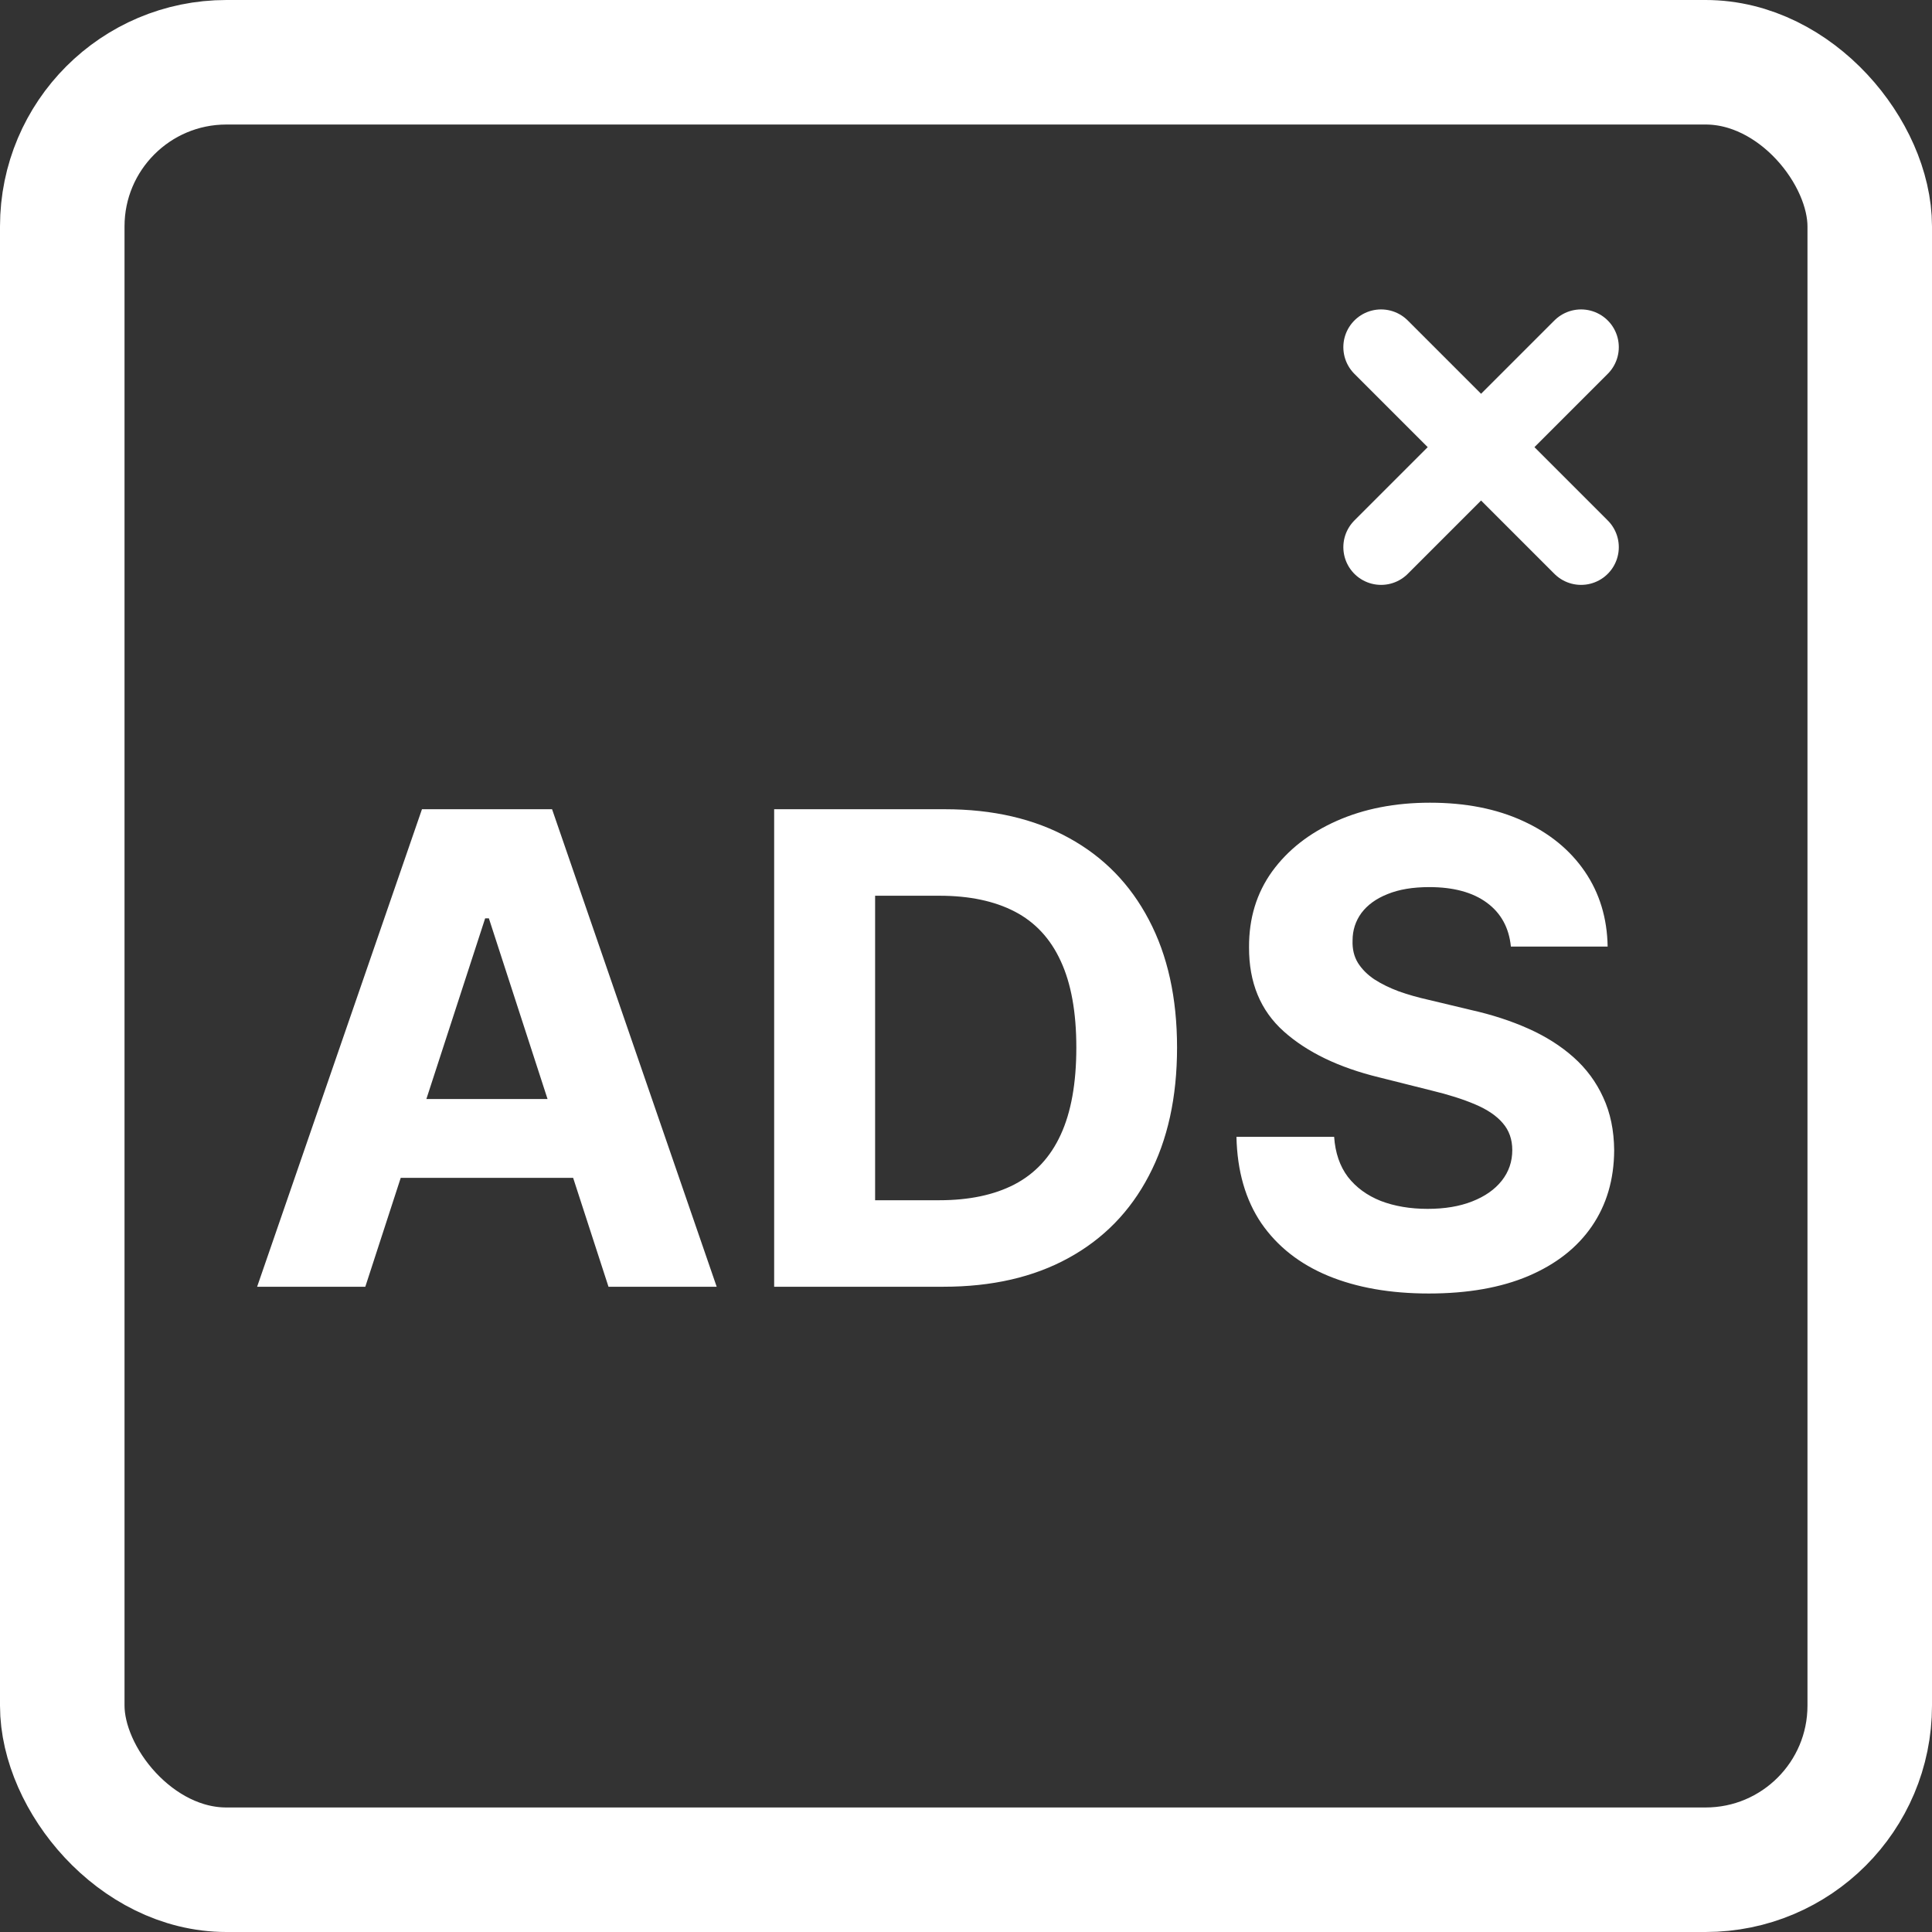 <svg width="512" height="512" viewBox="0 0 512 512" fill="none" xmlns="http://www.w3.org/2000/svg">
<rect x="0" y="0" width="512" height="512" fill="#333333" stroke="none"/>
<rect x="16.5" y="16.5" width="479" height="479" rx="43.5" stroke="white" stroke-width="33"/>
<path d="M96.81 341H68.14L111.825 214.455H146.304L189.928 341H161.257L129.559 243.372H128.57L96.81 341ZM95.019 291.259H162.74V312.144H95.019V291.259ZM250.018 341H205.159V214.455H250.389C263.118 214.455 274.075 216.988 283.261 222.055C292.447 227.08 299.512 234.31 304.455 243.743C309.439 253.176 311.931 264.463 311.931 277.604C311.931 290.786 309.439 302.114 304.455 311.588C299.512 321.062 292.406 328.333 283.137 333.4C273.91 338.467 262.87 341 250.018 341ZM231.914 318.076H248.906C256.815 318.076 263.468 316.675 268.864 313.874C274.301 311.032 278.38 306.645 281.098 300.713C283.858 294.74 285.238 287.037 285.238 277.604C285.238 268.253 283.858 260.612 281.098 254.68C278.38 248.748 274.322 244.381 268.926 241.58C263.529 238.779 256.877 237.379 248.968 237.379H231.914V318.076ZM400.399 250.849C399.905 245.864 397.783 241.992 394.035 239.232C390.286 236.472 385.199 235.092 378.773 235.092C374.406 235.092 370.719 235.71 367.712 236.946C364.705 238.141 362.398 239.809 360.792 241.951C359.226 244.093 358.444 246.523 358.444 249.242C358.361 251.508 358.835 253.485 359.865 255.174C360.936 256.863 362.398 258.325 364.252 259.561C366.106 260.756 368.248 261.806 370.678 262.712C373.108 263.577 375.704 264.319 378.464 264.937L389.833 267.656C395.353 268.891 400.42 270.539 405.033 272.599C409.647 274.658 413.643 277.192 417.02 280.199C420.398 283.206 423.014 286.749 424.868 290.827C426.763 294.905 427.731 299.58 427.772 304.853C427.731 312.597 425.753 319.312 421.84 324.996C417.968 330.64 412.366 335.027 405.033 338.158C397.742 341.247 388.947 342.792 378.649 342.792C368.433 342.792 359.535 341.227 351.956 338.096C344.417 334.965 338.527 330.331 334.284 324.193C330.082 318.014 327.878 310.373 327.672 301.269H353.562C353.851 305.512 355.066 309.055 357.208 311.897C359.391 314.698 362.295 316.82 365.92 318.261C369.586 319.662 373.726 320.362 378.34 320.362C382.871 320.362 386.805 319.703 390.142 318.385C393.52 317.067 396.135 315.234 397.989 312.886C399.843 310.538 400.77 307.839 400.77 304.791C400.77 301.949 399.925 299.56 398.236 297.624C396.589 295.687 394.158 294.04 390.945 292.68C387.773 291.321 383.881 290.085 379.267 288.973L365.488 285.513C354.819 282.918 346.395 278.86 340.216 273.34C334.037 267.82 330.968 260.385 331.009 251.034C330.968 243.372 333.007 236.678 337.126 230.952C341.287 225.227 346.992 220.757 354.242 217.544C361.492 214.331 369.731 212.724 378.958 212.724C388.35 212.724 396.547 214.331 403.55 217.544C410.594 220.757 416.073 225.227 419.986 230.952C423.9 236.678 425.918 243.31 426.042 250.849H400.399Z" fill="white"/>
<path d="M366 92L419 145" stroke="white" stroke-width="20" stroke-linecap="round"/>
<path d="M419 92L366 145" stroke="white" stroke-width="20" stroke-linecap="round"/>
</svg>
